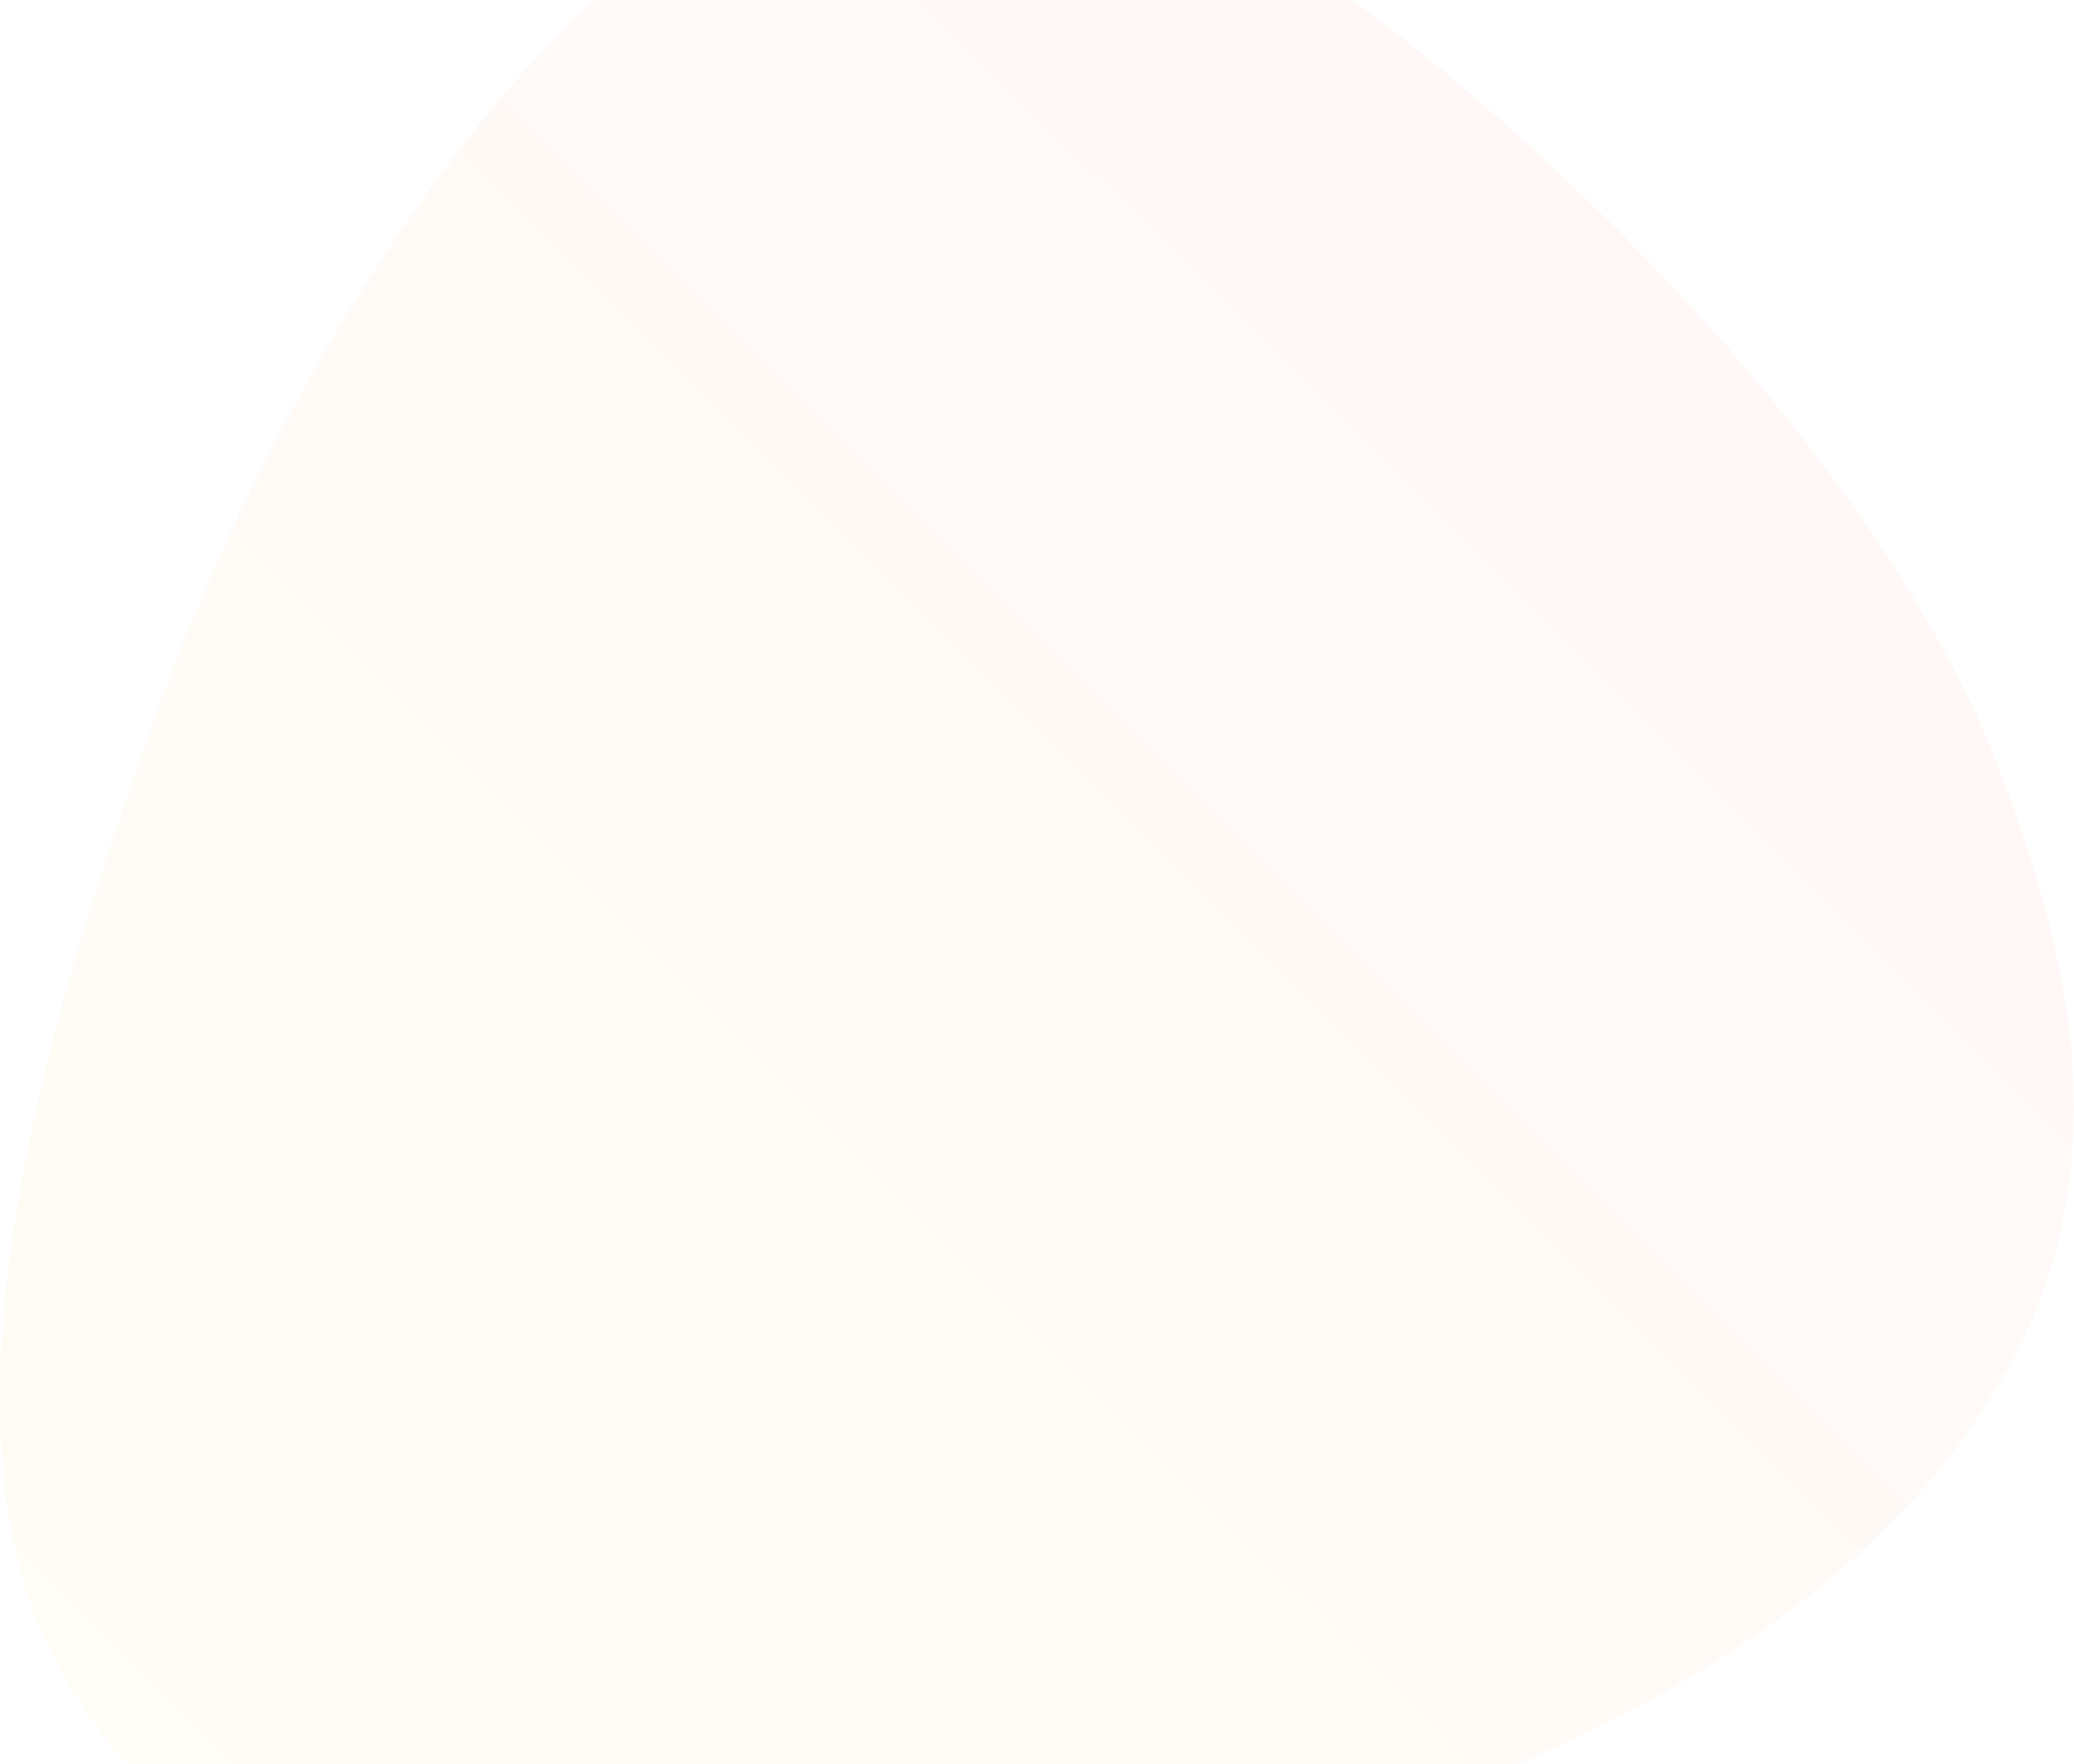<svg width="234" height="199" viewBox="0 0 234 199" fill="none" xmlns="http://www.w3.org/2000/svg">
<path d="M123.958 -15.944C150.232 -8.287 210.024 43.662 226.236 88.547C233.207 107.474 240.677 134.267 223.451 159.294C207.932 184.064 167.716 207.101 118.501 212.511C70.863 223.539 25.64 218.434 9.622 192.781C-8.619 168.46 2.329 123.591 15.643 86.155C30.18 42.956 54.619 8.505 74.566 -6.569C95.157 -22.863 111.256 -19.781 123.974 -15.944H123.958Z" fill="url(#paint0_linear_43059_795)" fill-opacity="0.04"/>
<defs>
<linearGradient id="paint0_linear_43059_795" x1="16.013" y1="209.621" x2="195.906" y2="29.23" gradientUnits="userSpaceOnUse">
<stop stop-color="#FFC309"/>
<stop offset="1" stop-color="#F74134"/>
</linearGradient>
</defs>
</svg>
